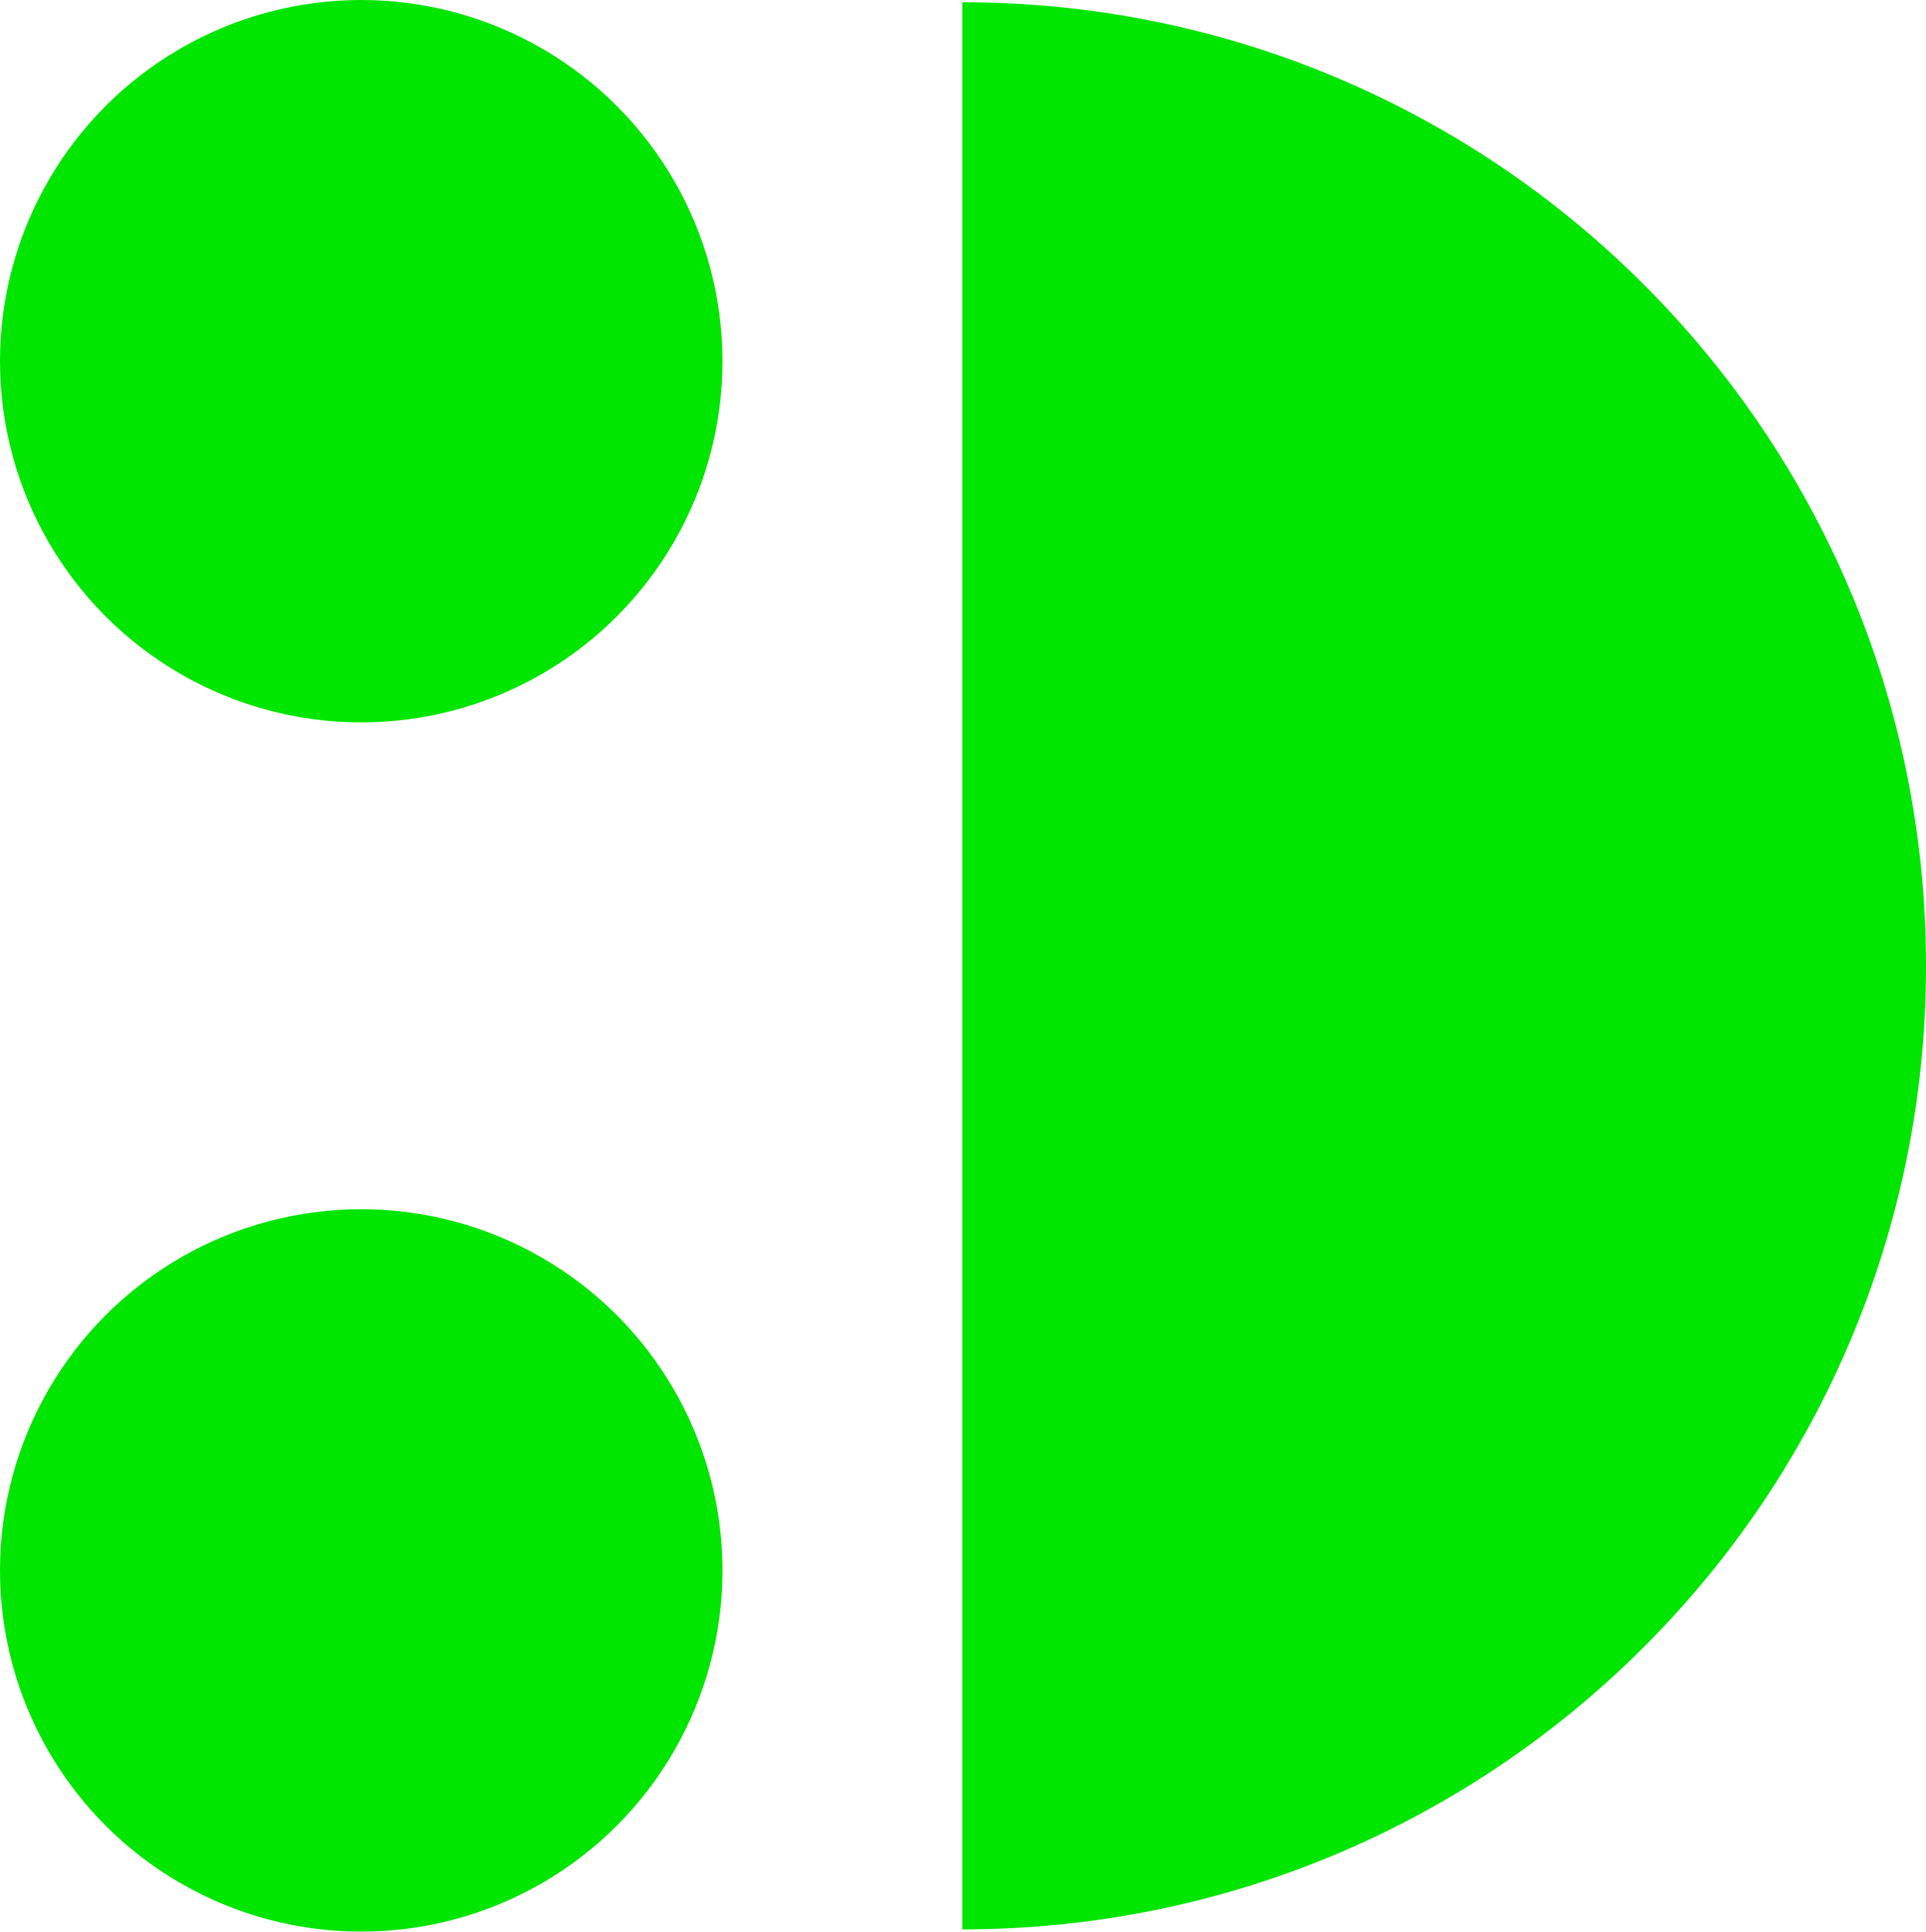 <?xml version="1.0" encoding="UTF-8"?> <svg xmlns="http://www.w3.org/2000/svg" width="690.16" height="692.232" viewBox="0 0 690.16 692.232"><defs><style>.a{fill:#00e600;}</style></defs><circle class="a" cx="129.442" cy="129.442" r="129.442"></circle><circle class="a" cx="129.442" cy="562.79" r="129.442"></circle><path class="a" d="M351.873,703.954c190.708,0,345.309-154.6,345.309-345.309s-154.6-345.31-345.309-345.31Z" transform="translate(-7.022 -12.529)"></path></svg> 